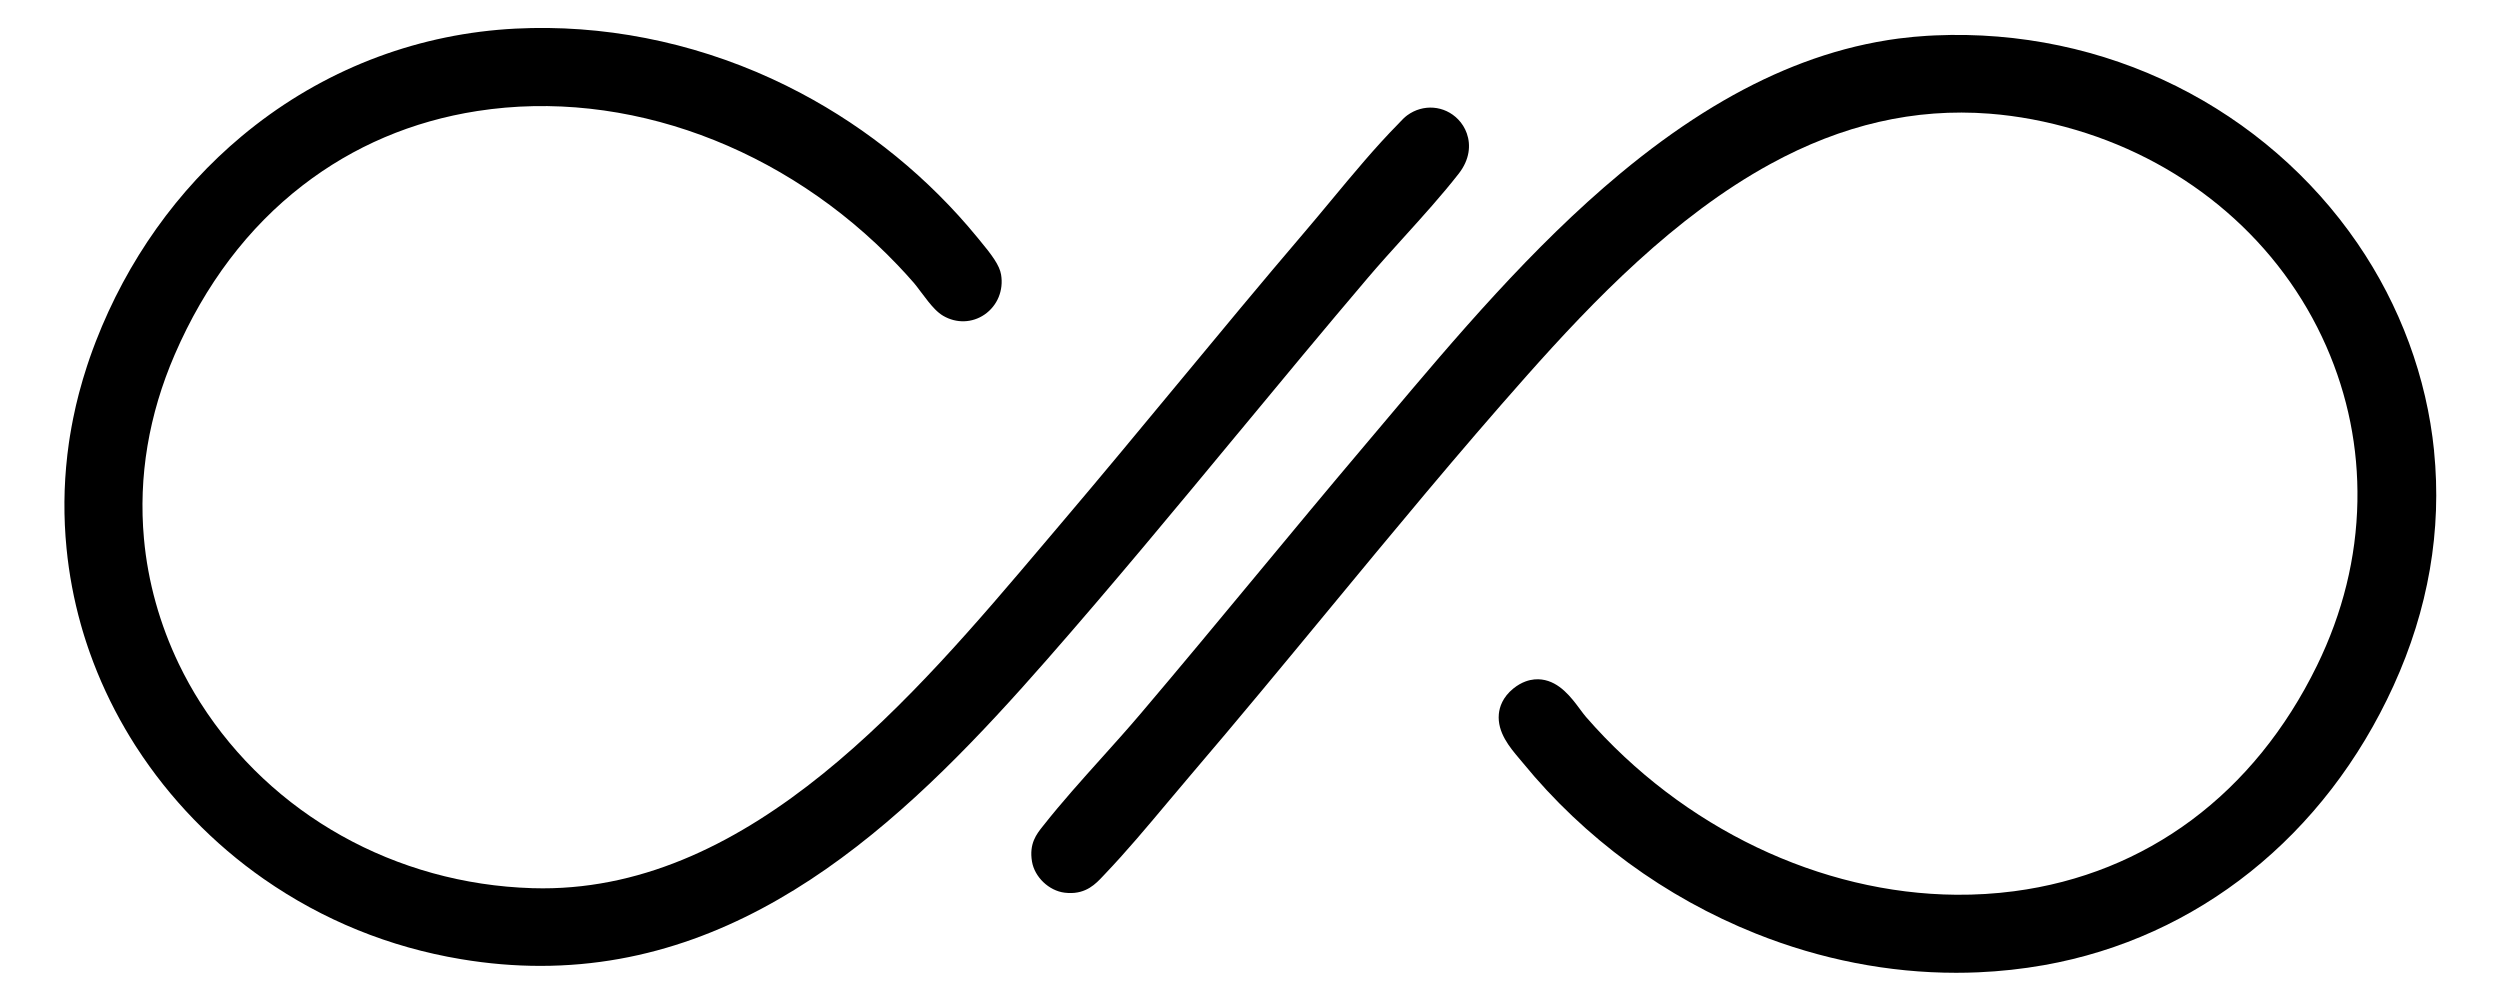 <?xml version="1.0" encoding="UTF-8"?>
<svg id="Livello_1" xmlns="http://www.w3.org/2000/svg" version="1.1" viewBox="0 0 2093.33 837.33">
  <!-- Generator: Adobe Illustrator 29.5.0, SVG Export Plug-In . SVG Version: 2.1.0 Build 137)  -->
  <path d="M1037.13,362.2c35.37-42.73,71.95-86.91,108.45-129.83,9.46-11.12,19.87-22.63,29.94-33.76,15.69-17.35,31.92-35.29,45.94-53.23,9.18-11.76,10.2-23.9,6.75-33.67-1.59-4.51-4.13-8.52-7.27-11.75-11.4-11.75-29.34-13.17-42.69-3.36-2.33,1.73-4.31,3.84-6.06,5.7-.43.46-.84.9-1.21,1.28-19.1,19.31-38.15,42.27-56.58,64.47-7.52,9.05-14.61,17.61-21.65,25.84-36.08,42.24-72.06,85.71-106.86,127.74-31.54,38.09-64.15,77.49-96.67,115.78-4.96,5.84-9.98,11.77-15.06,17.77-109.04,128.84-244.29,288.65-419.7,288.65-2.94,0-5.9-.04-8.86-.14-114.41-3.51-218.3-61.61-277.9-155.41-6.63-10.43-12.61-21.22-17.94-32.28-15.98-33.22-25.97-68.96-29.23-105.05-4.68-51.84,3.98-103.66,25.75-154.01,25.41-58.77,61.46-106.45,107.16-141.73,42.54-32.83,91.75-53.78,146.25-62.25,124.36-19.34,257.47,29.9,352,129.07,4.65,4.87,9.2,9.87,13.65,14.98,1.32,1.51,3.31,4.18,5.41,6.99,4.66,6.24,8.5,11.24,12.23,15,2.24,2.26,4.44,4.07,6.76,5.43,11.04,6.48,24.32,6.08,34.65-1.04,10.77-7.43,16.08-20.26,13.84-33.51-1.29-7.62-7.25-15.91-18.54-29.48-.54-.65-1.03-1.24-1.43-1.73-40.53-49.44-91.23-90.81-147.79-120.76-8.08-4.28-16.28-8.33-24.58-12.13-67.72-31.02-141.78-45.48-214.18-41.82-79.5,4.02-154.87,32.01-217.95,80.93-3.83,2.97-7.6,6.01-11.32,9.11-53.9,45.02-95.9,104.06-122.2,171.89-.91,2.34-1.8,4.69-2.66,7.05-1.65,4.48-3.21,8.97-4.68,13.47-2.42,7.38-4.62,14.78-6.58,22.21-.02.06-.03.12-.05.18-.15.58-.3,1.17-.45,1.75-.74,2.85-1.45,5.71-2.12,8.57-.14.58-.26,1.16-.39,1.73-.73,3.2-1.42,6.4-2.07,9.6-.48,2.37-.93,4.74-1.36,7.11-.45,2.49-.89,4.97-1.29,7.46-.02.1-.03.21-.05.31-.26,1.63-.51,3.26-.75,4.88-.06.41-.11.82-.17,1.22-.44,3.06-.84,6.12-1.2,9.19-.03.23-.05.45-.07.68-2.98,25.84-3.2,51.84-.64,77.85,2.12,21.6,6.11,42.82,11.93,63.56.28.99.57,1.98.85,2.97.17.6.34,1.21.52,1.81.33,1.11.67,2.23,1.01,3.34.14.47.28.95.43,1.42.37,1.2.75,2.39,1.14,3.59.12.38.24.77.37,1.15.4,1.23.81,2.47,1.23,3.7.11.34.22.68.34,1.03.43,1.27.88,2.54,1.32,3.81.11.3.21.6.31.9,7.78,21.92,17.66,43.24,29.62,63.83,2.53,4.36,5.16,8.68,7.87,12.95.16.25.31.5.47.75.38.59.76,1.18,1.15,1.77,27.72,42.9,64.29,80.78,106.64,110.29,49.5,34.49,105.05,57.08,165.09,67.12,22.93,3.84,45.08,5.64,66.55,5.64,182.44-.02,313.8-130.66,423.92-256.24,54.78-62.46,108.61-127.49,160.67-190.37Z"/>
  <path d="M2038.14,377.59c-6.18-61.55-28.38-121.69-64.21-173.93-38.15-55.63-90.66-101.15-151.85-131.63-61.92-30.84-131.52-45.45-201.72-42.39-2.27.1-4.54.22-6.8.35h0c-7.54.45-15.06,1.17-22.57,2.13-.49.06-.97.11-1.46.17-1.26.17-2.51.36-3.77.54-1.41.2-2.83.39-4.24.61-.45.07-.9.15-1.35.23-23.53,3.76-46.99,10.02-70.46,18.83-.52.19-1.03.4-1.55.6-2.14.81-4.28,1.63-6.42,2.49-1.14.46-2.29.94-3.43,1.41-1.51.62-3.03,1.23-4.54,1.87-45.22,19.18-90.62,47.84-136.89,86.29-74.25,61.69-139.04,138.62-196.2,206.49-6.23,7.4-12.38,14.7-18.43,21.85-30.32,35.83-60.75,72.54-90.19,108.04-31.75,38.3-64.59,77.9-97.31,116.44-10.29,12.12-21.48,24.57-32.3,36.62-16.47,18.33-33.5,37.29-48.52,56.3l-.87,1.09c-5.11,6.42-11.47,14.41-8.94,29.43,2.18,12.96,14.15,24.41,27.27,26.05,1.07.13,2.11.22,3.12.27,15.09.73,23.05-7.74,28.96-14.03.51-.54,1.03-1.1,1.57-1.66,17.79-18.62,35.39-39.61,52.4-59.91,6.77-8.08,13.17-15.71,19.61-23.24,38.92-45.52,77.69-92.46,115.17-137.85,53.75-65.08,109.32-132.38,166.16-196.43,56.01-63.12,124.04-133.54,203.96-177.27,60.36-33.02,120.93-47,183.55-42.17,23.76,1.84,47.82,6.37,72.27,13.61,95.08,28.18,171.52,94.22,209.71,181.18,18.11,41.25,26.89,84.94,26.07,129.87-.85,47.06-12.26,93.36-33.91,137.6-52.44,107.17-142.5,174.23-253.6,188.82-16.01,2.1-32.17,3.07-48.36,2.94-113.39-.9-228.71-55.4-310.06-148.88-1.43-1.65-3.14-3.95-4.96-6.4-7.21-9.72-17.09-23.02-32.12-24.93-3.56-.45-8.31-.34-13.63,1.64-3.2,1.19-6.6,3.05-10.09,5.86-9.09,7.35-11.64,15.69-12.18,21.39-1.45,15.38,9.35,28.13,17.24,37.44.98,1.16,1.92,2.27,2.79,3.33,51.72,63.25,119.22,112.73,195.21,143.09,54.47,21.76,111.36,32.81,167.65,32.81,6.18,0,12.35-.13,18.51-.4,18.48-.8,36.86-2.8,55.02-6.01,128.56-22.75,235.25-107.99,292.7-233.87,29.21-64.01,40.64-130.17,33.97-196.67Z"/>
</svg>